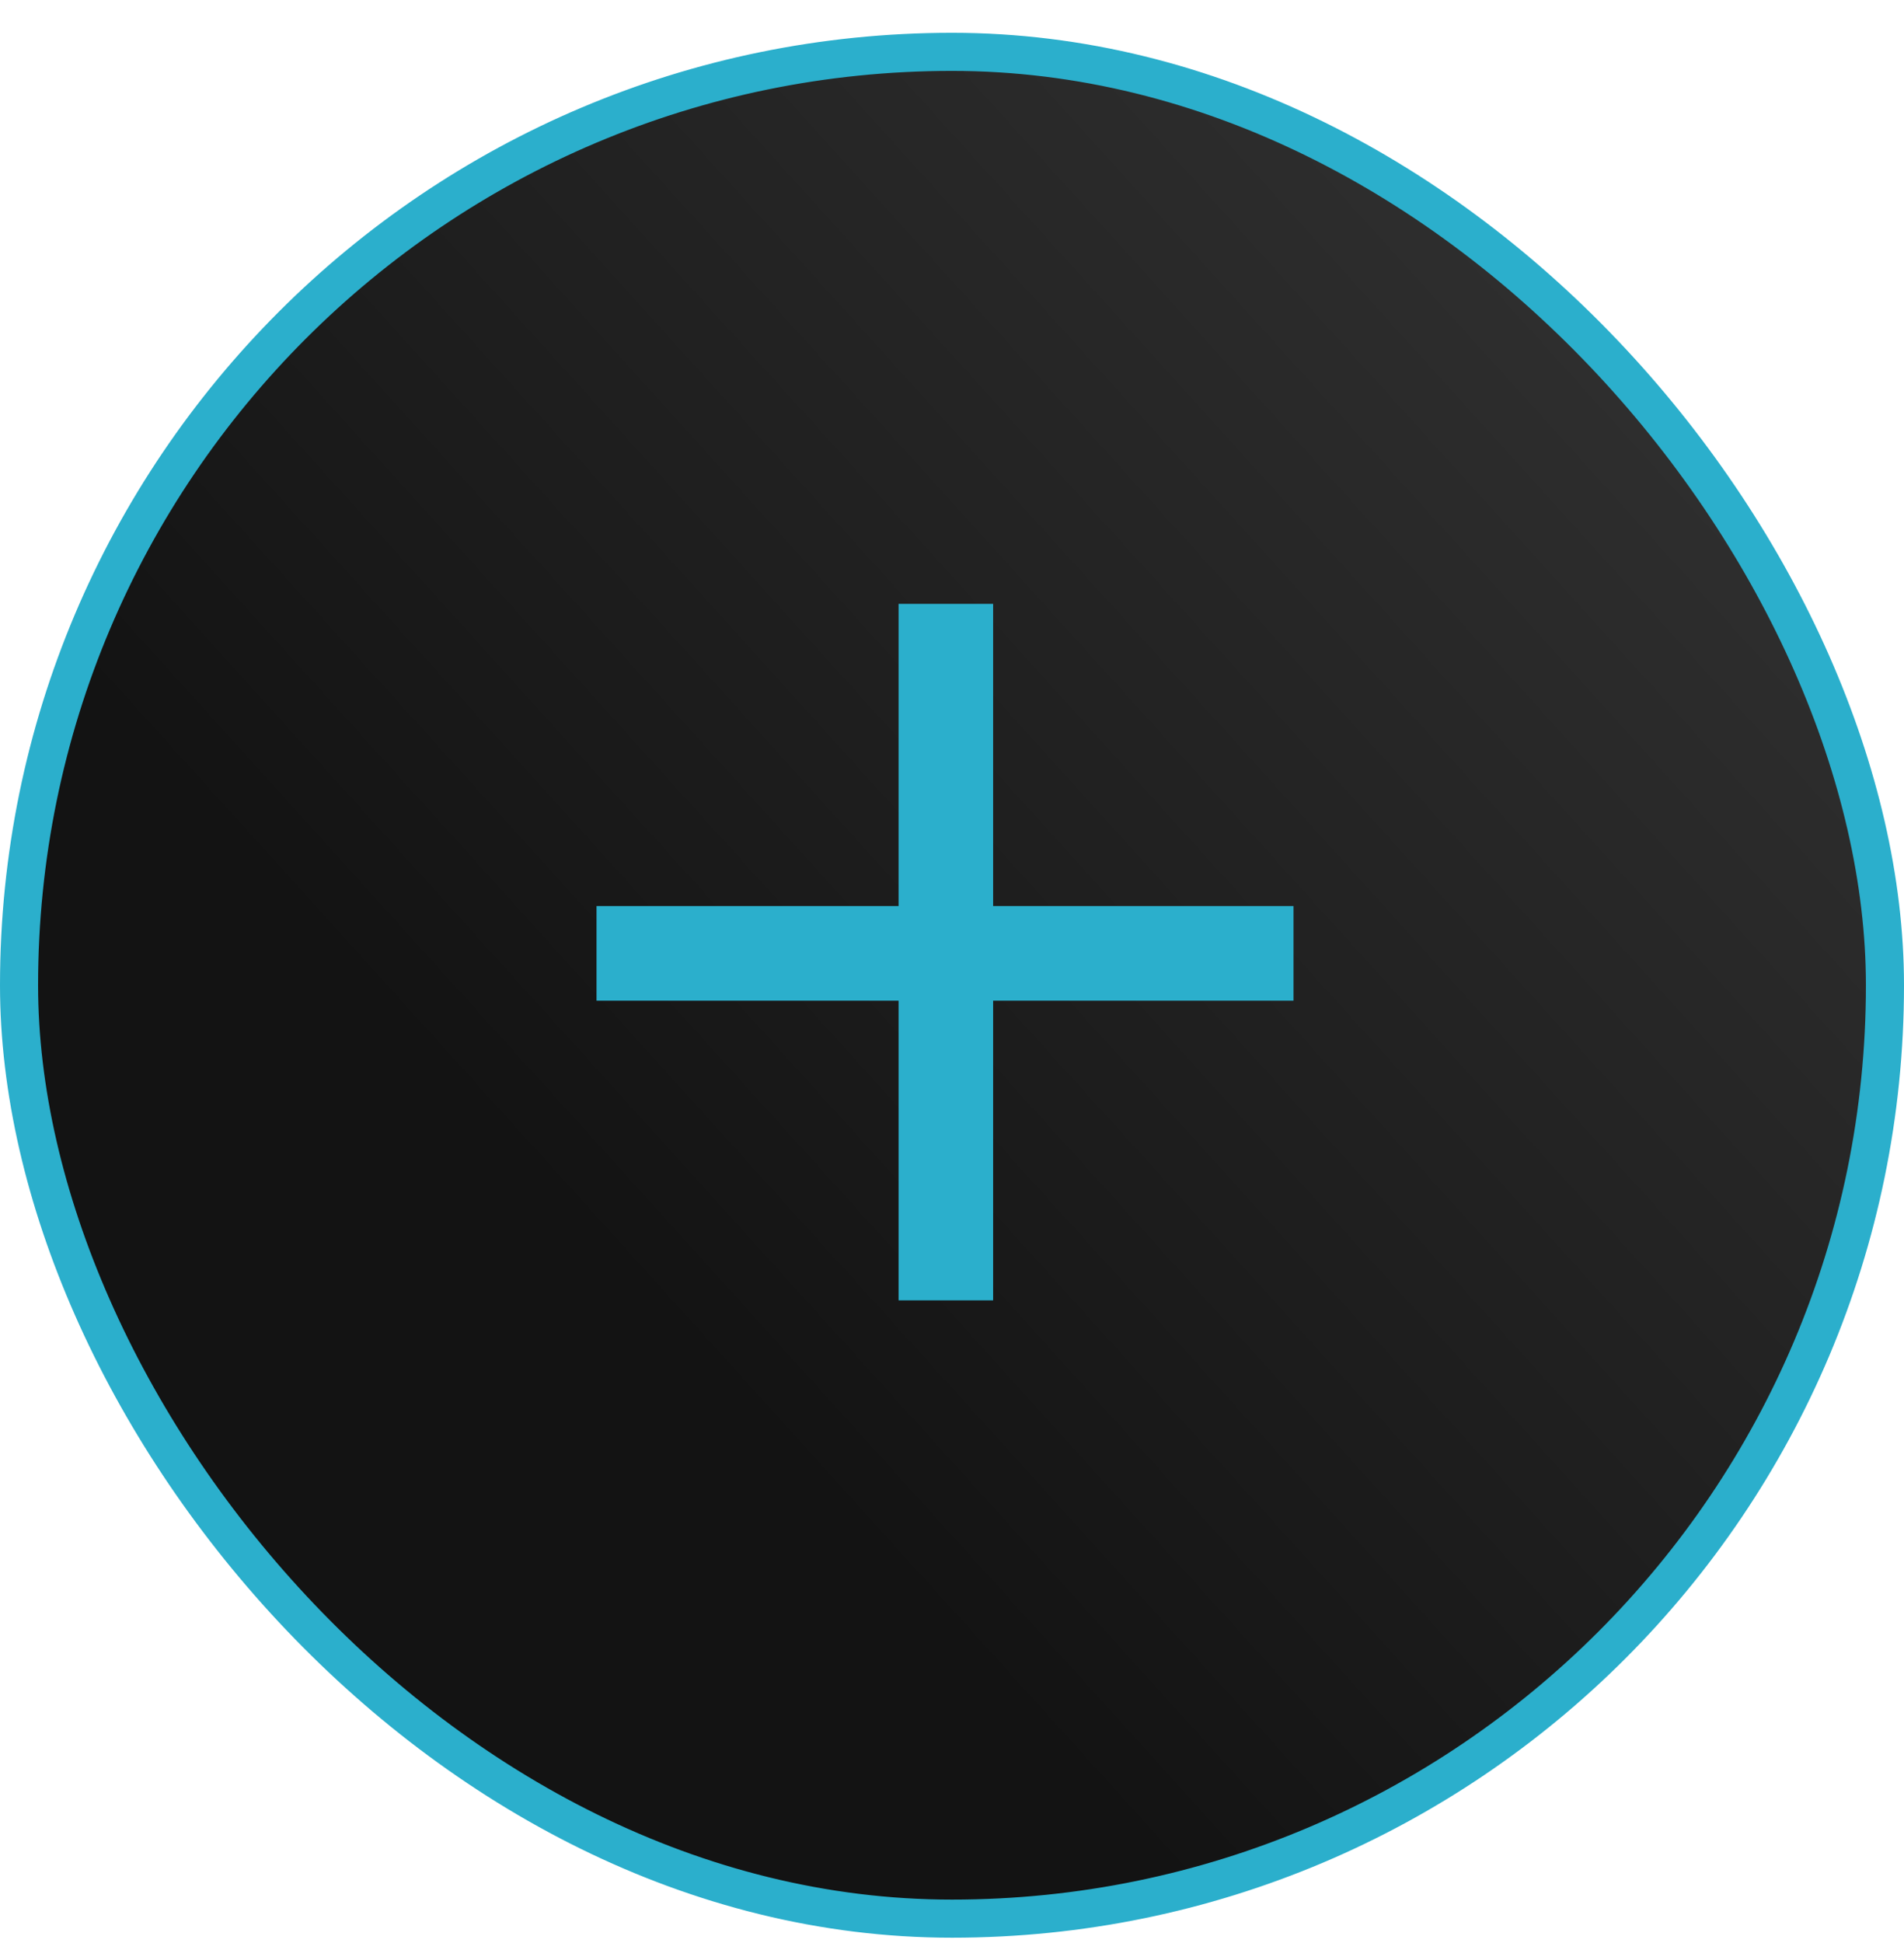<svg width="50" height="51" viewBox="0 0 50 51" fill="none" xmlns="http://www.w3.org/2000/svg">
<rect x="0.5" y="1.361" width="49" height="49" rx="24.5" fill="url(#paint0_linear_248_4499)"/>
<path d="M16.665 25.266V24.782H24.597V16.85H25.08V24.782H32.968V25.266H25.08V33.132H24.597V25.266H16.665Z" fill="#2BAFCC"/>
<path d="M16.665 25.266H15.665V26.266H16.665V25.266ZM16.665 24.782V23.782H15.665V24.782H16.665ZM24.597 24.782V25.782H25.597V24.782H24.597ZM24.597 16.85V15.85H23.597V16.85H24.597ZM25.08 16.85H26.08V15.85H25.08V16.85ZM25.08 24.782H24.08V25.782H25.08V24.782ZM32.968 24.782H33.968V23.782H32.968V24.782ZM32.968 25.266V26.266H33.968V25.266H32.968ZM25.08 25.266V24.266H24.08V25.266H25.08ZM25.08 33.132V34.132H26.08V33.132H25.08ZM24.597 33.132H23.597V34.132H24.597V33.132ZM24.597 25.266H25.597V24.266H24.597V25.266ZM17.665 25.266V24.782H15.665V25.266H17.665ZM16.665 25.782H24.597V23.782H16.665V25.782ZM25.597 24.782V16.85H23.597V24.782H25.597ZM24.597 17.85H25.08V15.85H24.597V17.85ZM24.08 16.85V24.782H26.08V16.85H24.08ZM25.08 25.782H32.968V23.782H25.08V25.782ZM31.968 24.782V25.266H33.968V24.782H31.968ZM32.968 24.266H25.08V26.266H32.968V24.266ZM24.08 25.266V33.132H26.08V25.266H24.08ZM25.08 32.132H24.597V34.132H25.08V32.132ZM25.597 33.132V25.266H23.597V33.132H25.597ZM24.597 24.266H16.665V26.266H24.597V24.266Z" fill="#2BAFCC"/>
<rect x="0.5" y="1.361" width="49" height="49" rx="24.5" stroke="#2BAFCC"/>
<defs>
<linearGradient id="paint0_linear_248_4499" x1="31.927" y1="50.861" x2="67.588" y2="18.576" gradientUnits="userSpaceOnUse">
<stop stop-color="#131313"/>
<stop offset="1" stop-color="#383838"/>
</linearGradient>
</defs>
</svg>
